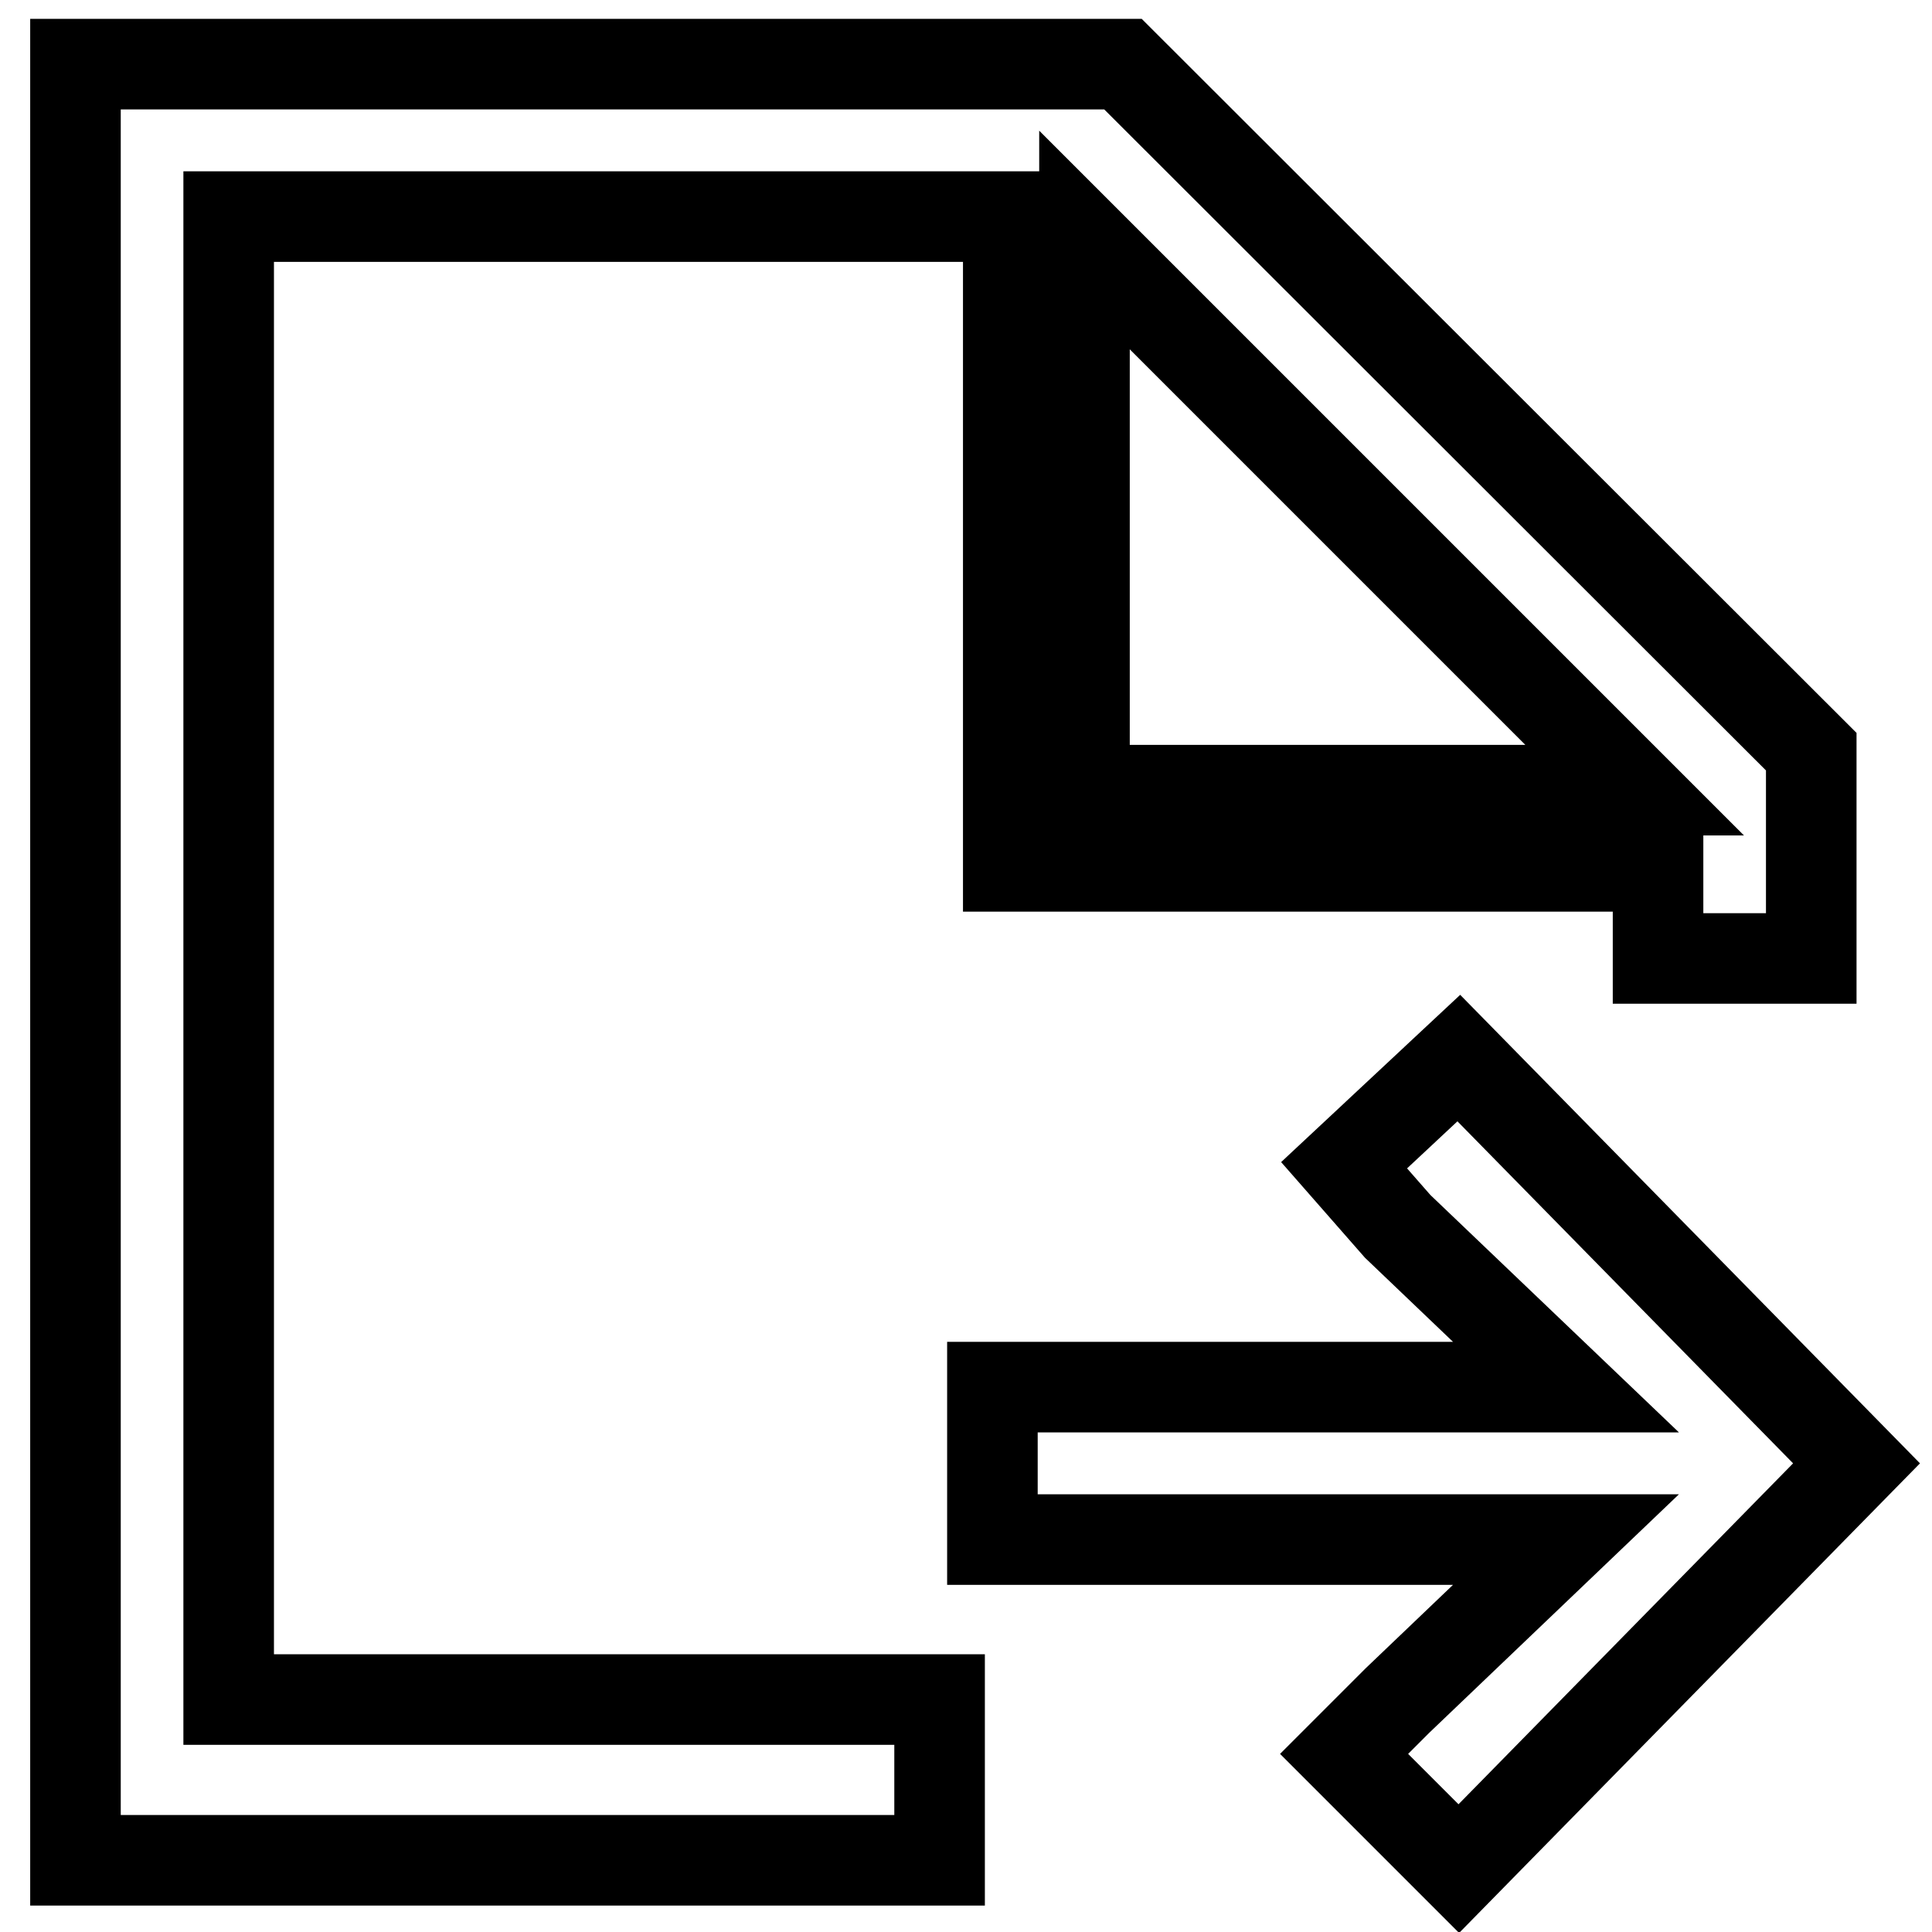 <?xml version="1.0" encoding="utf-8"?>
<!-- Svg Vector Icons : http://www.onlinewebfonts.com/icon -->
<!DOCTYPE svg PUBLIC "-//W3C//DTD SVG 1.1//EN" "http://www.w3.org/Graphics/SVG/1.1/DTD/svg11.dtd">
<svg version="1.1" xmlns="http://www.w3.org/2000/svg" xmlns:xlink="http://www.w3.org/1999/xlink" x="0px" y="0px" viewBox="0 0 256 256" enable-background="new 0 0 256 256" xml:space="preserve">
<g> <path stroke-width="12" fill-opacity="0" stroke="#000000"  d="M124.5,225.2H30.3V28.7h103.3v86.1h86.1V127h20.3V99.6L148.8,8.5H10v238h114.5V225.2L124.5,225.2z  M143.7,31.8l72.9,72.9h-72.9V31.8L143.7,31.8z"/> <path stroke-width="12" fill-opacity="0" stroke="#000000"  d="M193.3,140.2l-15.2,14.2l7.1,8.1l22.3,21.3h-76V204h76l-22.3,21.3l-7.1,7.1l15.2,15.2l52.7-53.7 L193.3,140.2z"/></g>
</svg>